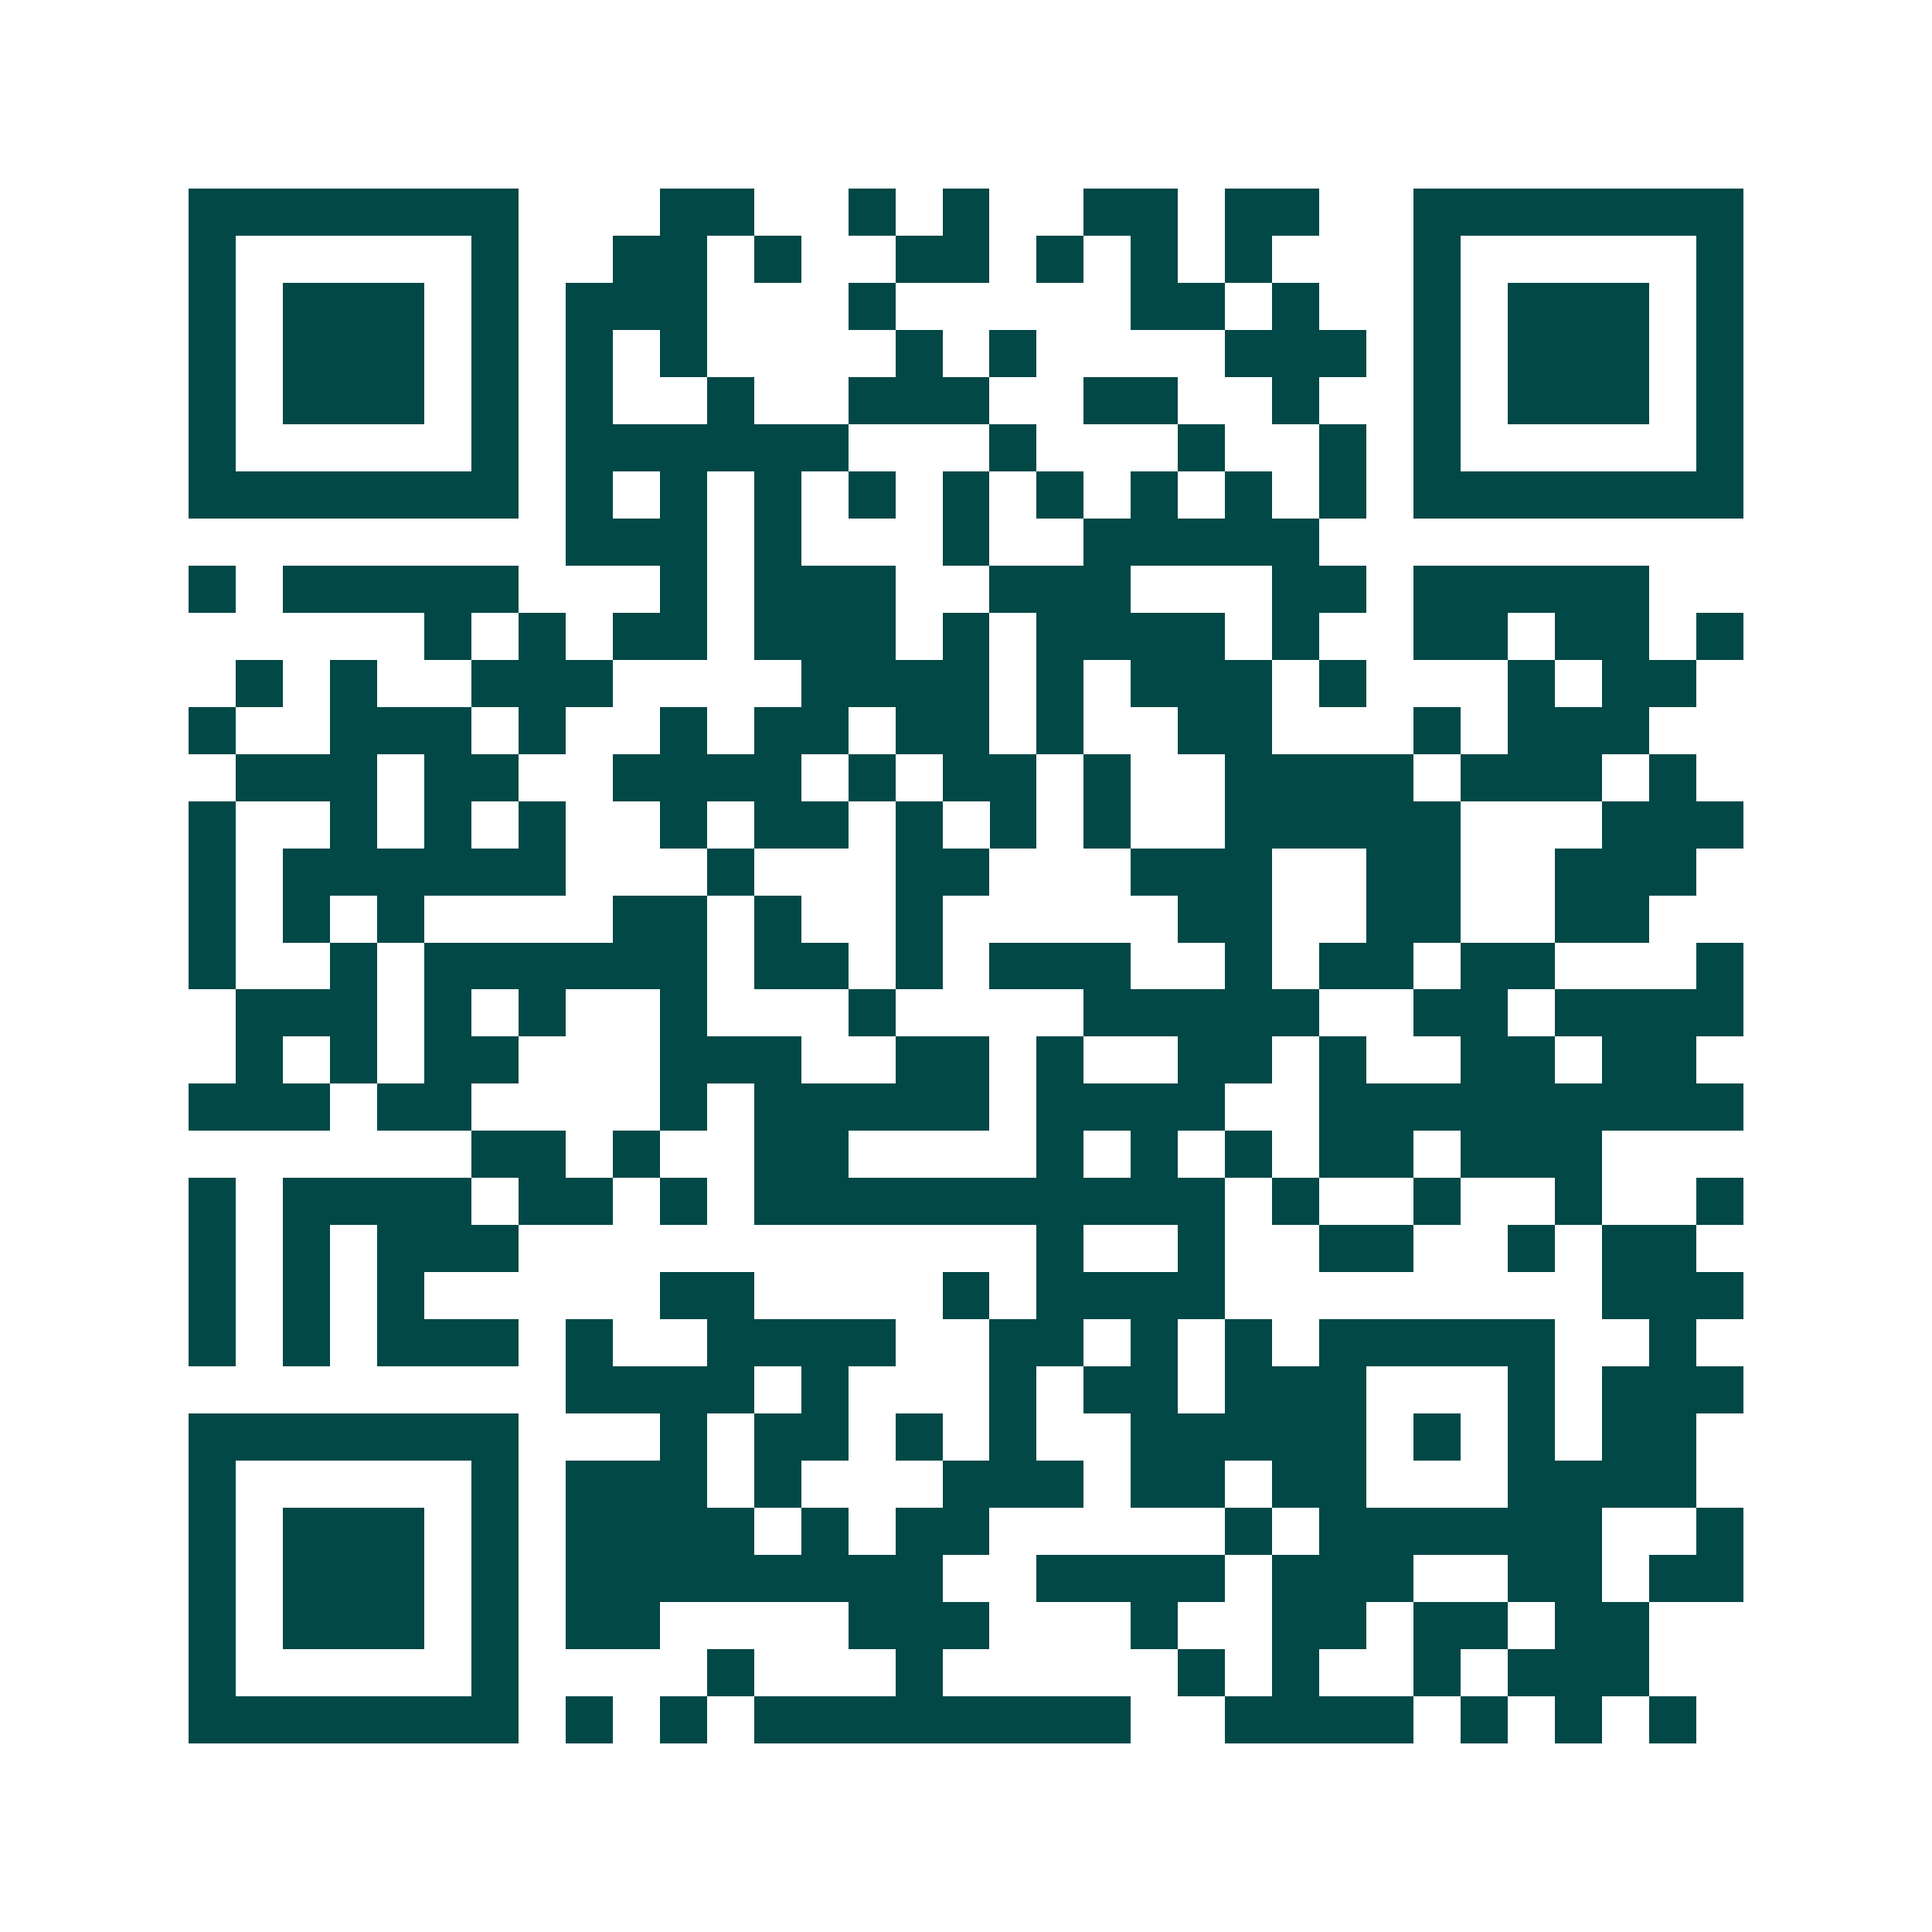 <svg xmlns="http://www.w3.org/2000/svg" width="200" height="200" viewBox="0 0 41 41" shape-rendering="crispEdges"><path fill="#ffffff" d="M0 0h41v41H0z"/><path stroke="#014847" d="M4 4.5h7m3 0h2m2 0h1m1 0h1m2 0h2m1 0h2m2 0h7M4 5.5h1m5 0h1m2 0h2m1 0h1m2 0h2m1 0h1m1 0h1m1 0h1m3 0h1m5 0h1M4 6.5h1m1 0h3m1 0h1m1 0h3m3 0h1m5 0h2m1 0h1m2 0h1m1 0h3m1 0h1M4 7.5h1m1 0h3m1 0h1m1 0h1m1 0h1m4 0h1m1 0h1m4 0h3m1 0h1m1 0h3m1 0h1M4 8.5h1m1 0h3m1 0h1m1 0h1m2 0h1m2 0h3m2 0h2m2 0h1m2 0h1m1 0h3m1 0h1M4 9.5h1m5 0h1m1 0h6m3 0h1m3 0h1m2 0h1m1 0h1m5 0h1M4 10.5h7m1 0h1m1 0h1m1 0h1m1 0h1m1 0h1m1 0h1m1 0h1m1 0h1m1 0h1m1 0h7M12 11.5h3m1 0h1m3 0h1m2 0h5M4 12.5h1m1 0h5m3 0h1m1 0h3m2 0h3m3 0h2m1 0h5M9 13.5h1m1 0h1m1 0h2m1 0h3m1 0h1m1 0h4m1 0h1m2 0h2m1 0h2m1 0h1M5 14.5h1m1 0h1m2 0h3m4 0h4m1 0h1m1 0h3m1 0h1m3 0h1m1 0h2M4 15.5h1m2 0h3m1 0h1m2 0h1m1 0h2m1 0h2m1 0h1m2 0h2m3 0h1m1 0h3M5 16.5h3m1 0h2m2 0h4m1 0h1m1 0h2m1 0h1m2 0h4m1 0h3m1 0h1M4 17.5h1m2 0h1m1 0h1m1 0h1m2 0h1m1 0h2m1 0h1m1 0h1m1 0h1m2 0h5m3 0h3M4 18.5h1m1 0h6m3 0h1m3 0h2m3 0h3m2 0h2m2 0h3M4 19.5h1m1 0h1m1 0h1m4 0h2m1 0h1m2 0h1m5 0h2m2 0h2m2 0h2M4 20.5h1m2 0h1m1 0h6m1 0h2m1 0h1m1 0h3m2 0h1m1 0h2m1 0h2m3 0h1M5 21.5h3m1 0h1m1 0h1m2 0h1m3 0h1m4 0h5m2 0h2m1 0h4M5 22.5h1m1 0h1m1 0h2m3 0h3m2 0h2m1 0h1m2 0h2m1 0h1m2 0h2m1 0h2M4 23.5h3m1 0h2m4 0h1m1 0h5m1 0h4m2 0h9M10 24.5h2m1 0h1m2 0h2m4 0h1m1 0h1m1 0h1m1 0h2m1 0h3M4 25.5h1m1 0h4m1 0h2m1 0h1m1 0h10m1 0h1m2 0h1m2 0h1m2 0h1M4 26.5h1m1 0h1m1 0h3m11 0h1m2 0h1m2 0h2m2 0h1m1 0h2M4 27.5h1m1 0h1m1 0h1m5 0h2m4 0h1m1 0h4m8 0h3M4 28.5h1m1 0h1m1 0h3m1 0h1m2 0h4m2 0h2m1 0h1m1 0h1m1 0h5m2 0h1M12 29.5h4m1 0h1m3 0h1m1 0h2m1 0h3m3 0h1m1 0h3M4 30.5h7m3 0h1m1 0h2m1 0h1m1 0h1m2 0h5m1 0h1m1 0h1m1 0h2M4 31.5h1m5 0h1m1 0h3m1 0h1m3 0h3m1 0h2m1 0h2m3 0h4M4 32.5h1m1 0h3m1 0h1m1 0h4m1 0h1m1 0h2m5 0h1m1 0h6m2 0h1M4 33.5h1m1 0h3m1 0h1m1 0h8m2 0h4m1 0h3m2 0h2m1 0h2M4 34.5h1m1 0h3m1 0h1m1 0h2m4 0h3m3 0h1m2 0h2m1 0h2m1 0h2M4 35.5h1m5 0h1m4 0h1m3 0h1m5 0h1m1 0h1m2 0h1m1 0h3M4 36.5h7m1 0h1m1 0h1m1 0h8m2 0h4m1 0h1m1 0h1m1 0h1"/></svg>
